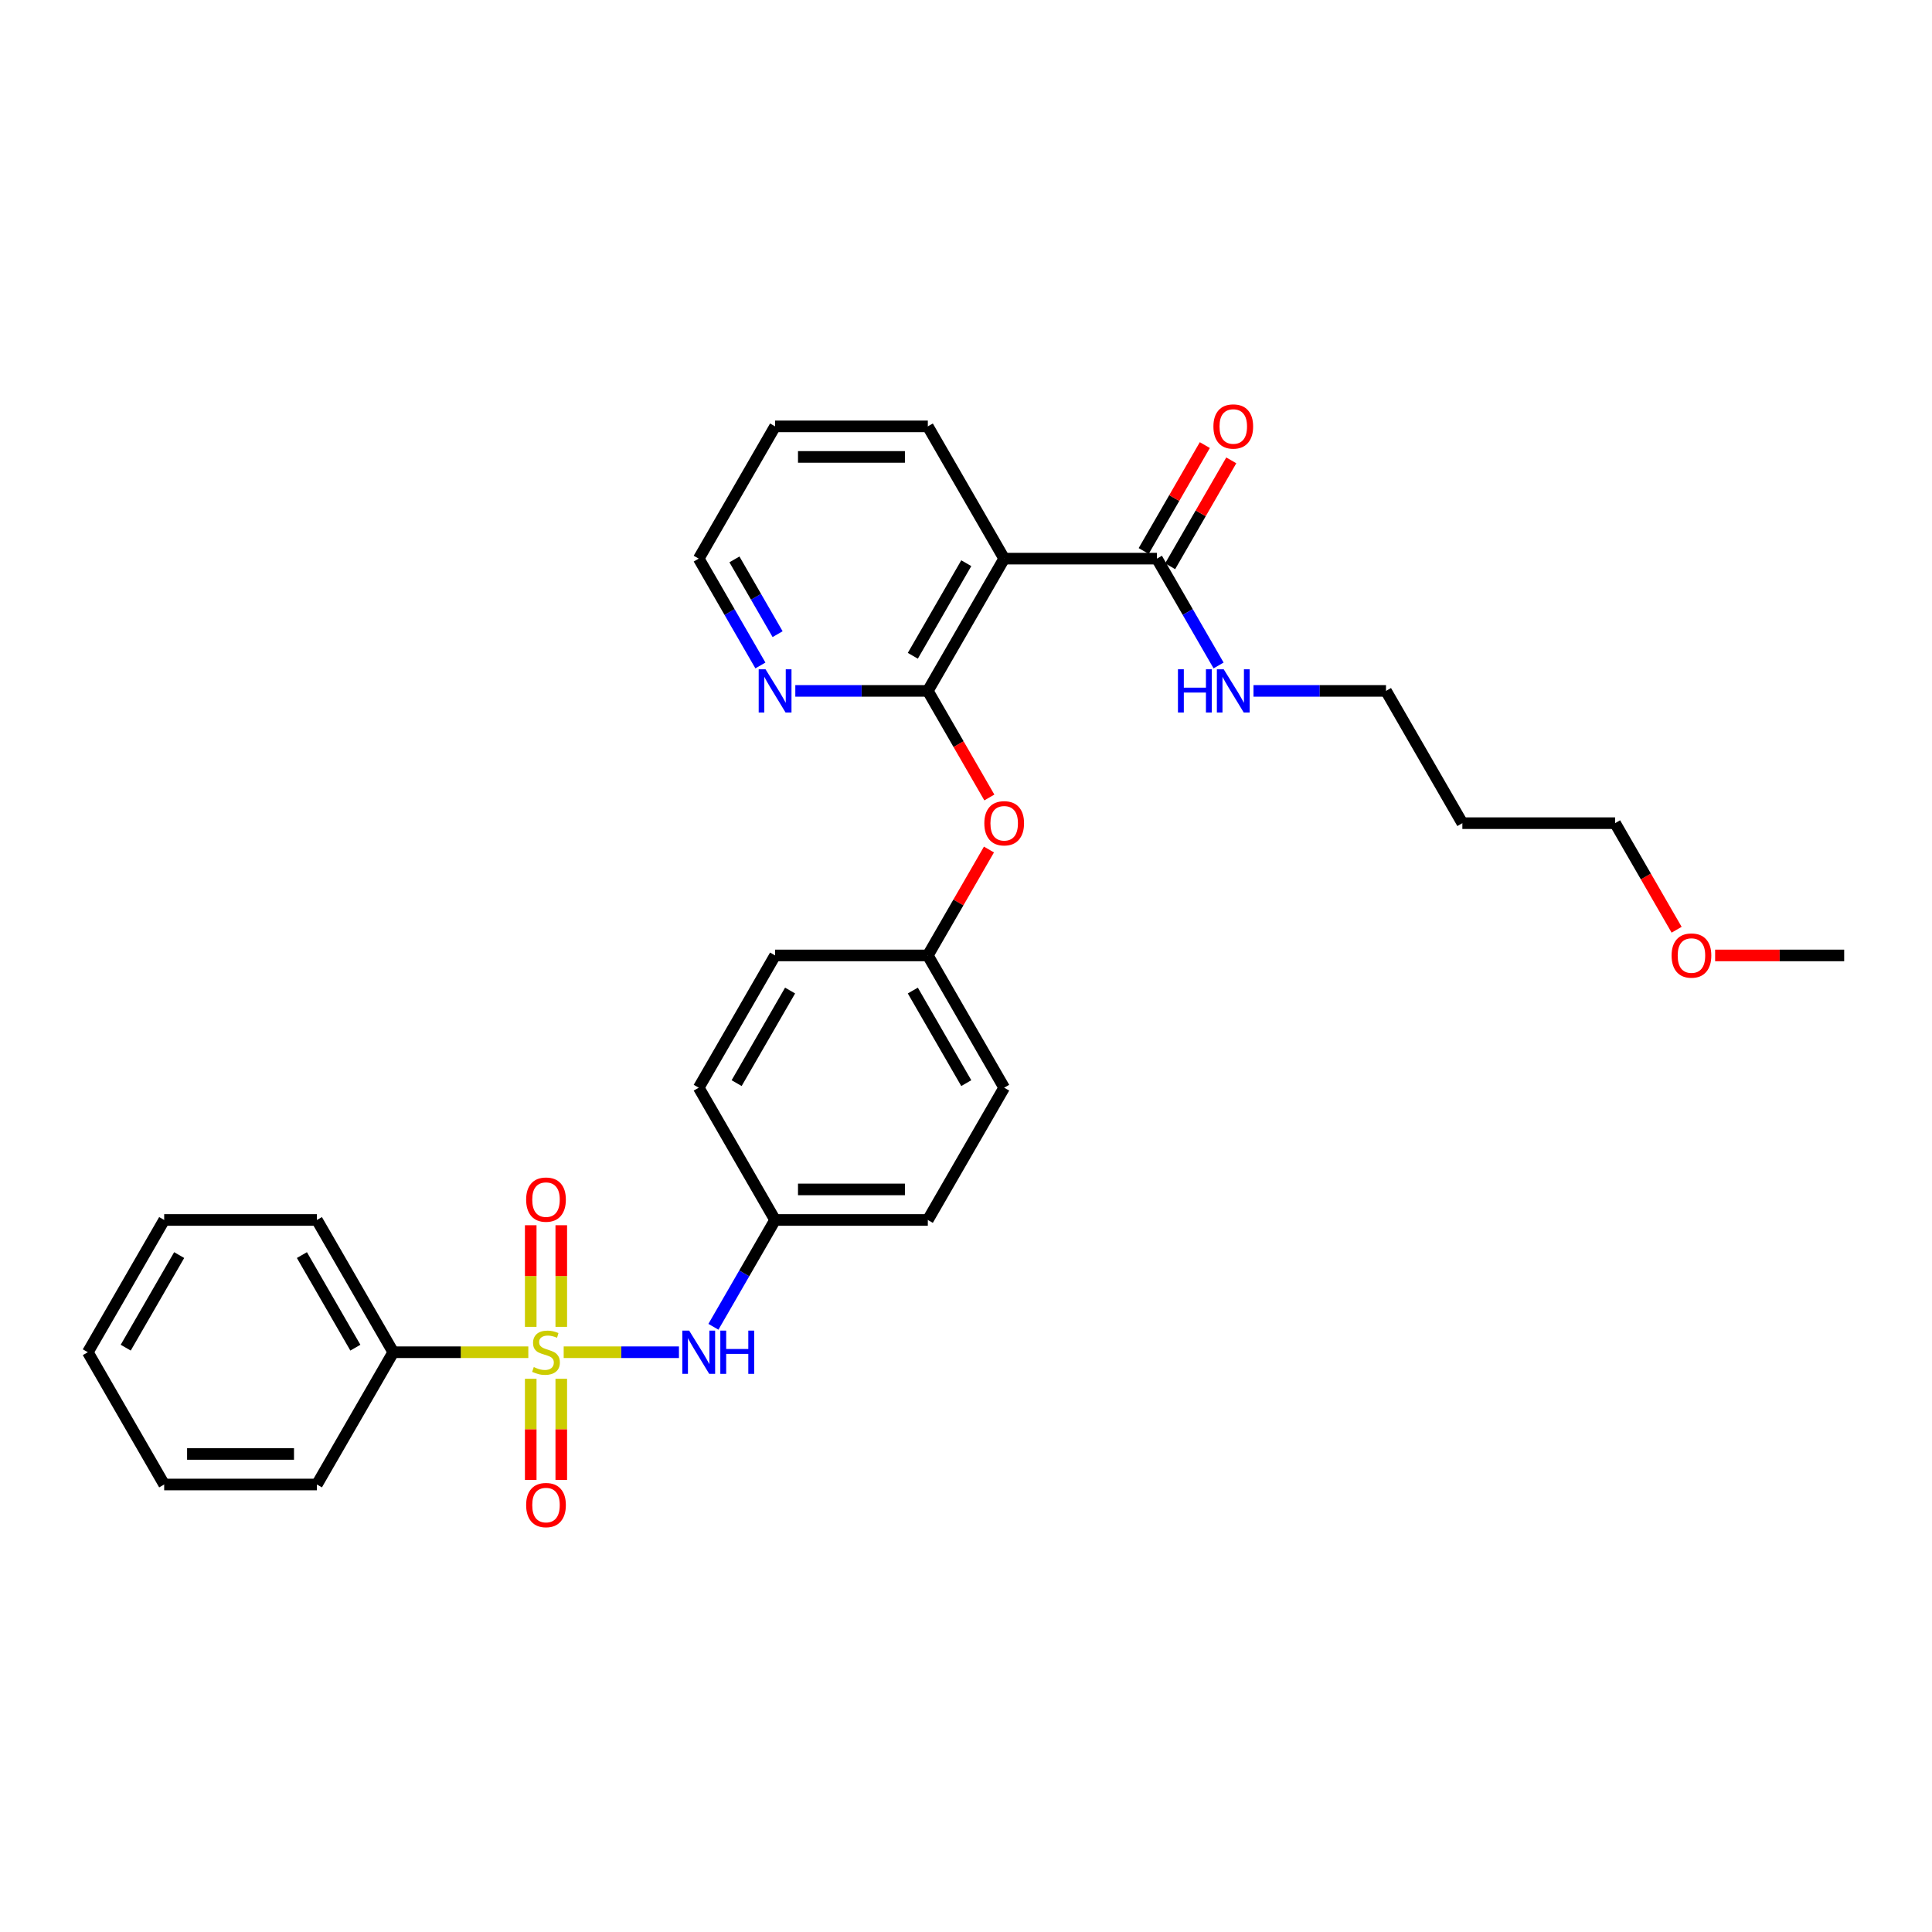 <?xml version='1.0' encoding='iso-8859-1'?>
<svg version='1.1' baseProfile='full'
              xmlns='http://www.w3.org/2000/svg'
                      xmlns:rdkit='http://www.rdkit.org/xml'
                      xmlns:xlink='http://www.w3.org/1999/xlink'
                  xml:space='preserve'
width='1000px' height='1000px' viewBox='0 0 1000 1000'>
<!-- END OF HEADER -->
<rect style='opacity:1.0;fill:#FFFFFF;stroke:none' width='1000' height='1000' x='0' y='0'> </rect>
<path class='bond-2' d='M 291.763,699.912 L 321.593,699.912' style='fill:none;fill-rule:evenodd;stroke:#CCCC00;stroke-width:6px;stroke-linecap:butt;stroke-linejoin:miter;stroke-opacity:1' />
<path class='bond-2' d='M 321.593,699.912 L 351.423,699.912' style='fill:none;fill-rule:evenodd;stroke:#0000FF;stroke-width:6px;stroke-linecap:butt;stroke-linejoin:miter;stroke-opacity:1' />
<path class='bond-4' d='M 290.514,686.774 L 290.514,660.475' style='fill:none;fill-rule:evenodd;stroke:#CCCC00;stroke-width:6px;stroke-linecap:butt;stroke-linejoin:miter;stroke-opacity:1' />
<path class='bond-4' d='M 290.514,660.475 L 290.514,634.177' style='fill:none;fill-rule:evenodd;stroke:#FF0000;stroke-width:6px;stroke-linecap:butt;stroke-linejoin:miter;stroke-opacity:1' />
<path class='bond-4' d='M 274.704,686.774 L 274.704,660.475' style='fill:none;fill-rule:evenodd;stroke:#CCCC00;stroke-width:6px;stroke-linecap:butt;stroke-linejoin:miter;stroke-opacity:1' />
<path class='bond-4' d='M 274.704,660.475 L 274.704,634.177' style='fill:none;fill-rule:evenodd;stroke:#FF0000;stroke-width:6px;stroke-linecap:butt;stroke-linejoin:miter;stroke-opacity:1' />
<path class='bond-5' d='M 274.704,713.651 L 274.704,739.831' style='fill:none;fill-rule:evenodd;stroke:#CCCC00;stroke-width:6px;stroke-linecap:butt;stroke-linejoin:miter;stroke-opacity:1' />
<path class='bond-5' d='M 274.704,739.831 L 274.704,766.011' style='fill:none;fill-rule:evenodd;stroke:#FF0000;stroke-width:6px;stroke-linecap:butt;stroke-linejoin:miter;stroke-opacity:1' />
<path class='bond-5' d='M 290.514,713.651 L 290.514,739.831' style='fill:none;fill-rule:evenodd;stroke:#CCCC00;stroke-width:6px;stroke-linecap:butt;stroke-linejoin:miter;stroke-opacity:1' />
<path class='bond-5' d='M 290.514,739.831 L 290.514,766.011' style='fill:none;fill-rule:evenodd;stroke:#FF0000;stroke-width:6px;stroke-linecap:butt;stroke-linejoin:miter;stroke-opacity:1' />
<path class='bond-7' d='M 273.455,699.912 L 238.506,699.912' style='fill:none;fill-rule:evenodd;stroke:#CCCC00;stroke-width:6px;stroke-linecap:butt;stroke-linejoin:miter;stroke-opacity:1' />
<path class='bond-7' d='M 238.506,699.912 L 203.557,699.912' style='fill:none;fill-rule:evenodd;stroke:#000000;stroke-width:6px;stroke-linecap:butt;stroke-linejoin:miter;stroke-opacity:1' />
<path class='bond-0' d='M 480.237,357.61 L 496.162,385.192' style='fill:none;fill-rule:evenodd;stroke:#000000;stroke-width:6px;stroke-linecap:butt;stroke-linejoin:miter;stroke-opacity:1' />
<path class='bond-0' d='M 496.162,385.192 L 512.086,412.774' style='fill:none;fill-rule:evenodd;stroke:#FF0000;stroke-width:6px;stroke-linecap:butt;stroke-linejoin:miter;stroke-opacity:1' />
<path class='bond-1' d='M 480.237,357.61 L 519.763,289.149' style='fill:none;fill-rule:evenodd;stroke:#000000;stroke-width:6px;stroke-linecap:butt;stroke-linejoin:miter;stroke-opacity:1' />
<path class='bond-1' d='M 472.474,339.435 L 500.142,291.513' style='fill:none;fill-rule:evenodd;stroke:#000000;stroke-width:6px;stroke-linecap:butt;stroke-linejoin:miter;stroke-opacity:1' />
<path class='bond-8' d='M 480.237,357.61 L 445.945,357.61' style='fill:none;fill-rule:evenodd;stroke:#000000;stroke-width:6px;stroke-linecap:butt;stroke-linejoin:miter;stroke-opacity:1' />
<path class='bond-8' d='M 445.945,357.61 L 411.652,357.61' style='fill:none;fill-rule:evenodd;stroke:#0000FF;stroke-width:6px;stroke-linecap:butt;stroke-linejoin:miter;stroke-opacity:1' />
<path class='bond-3' d='M 519.763,289.149 L 598.814,289.149' style='fill:none;fill-rule:evenodd;stroke:#000000;stroke-width:6px;stroke-linecap:butt;stroke-linejoin:miter;stroke-opacity:1' />
<path class='bond-13' d='M 519.763,289.149 L 480.237,220.689' style='fill:none;fill-rule:evenodd;stroke:#000000;stroke-width:6px;stroke-linecap:butt;stroke-linejoin:miter;stroke-opacity:1' />
<path class='bond-11' d='M 369.264,686.742 L 385.225,659.097' style='fill:none;fill-rule:evenodd;stroke:#0000FF;stroke-width:6px;stroke-linecap:butt;stroke-linejoin:miter;stroke-opacity:1' />
<path class='bond-11' d='M 385.225,659.097 L 401.186,631.452' style='fill:none;fill-rule:evenodd;stroke:#000000;stroke-width:6px;stroke-linecap:butt;stroke-linejoin:miter;stroke-opacity:1' />
<path class='bond-9' d='M 605.66,293.102 L 621.484,265.694' style='fill:none;fill-rule:evenodd;stroke:#000000;stroke-width:6px;stroke-linecap:butt;stroke-linejoin:miter;stroke-opacity:1' />
<path class='bond-9' d='M 621.484,265.694 L 637.308,238.285' style='fill:none;fill-rule:evenodd;stroke:#FF0000;stroke-width:6px;stroke-linecap:butt;stroke-linejoin:miter;stroke-opacity:1' />
<path class='bond-9' d='M 591.968,285.197 L 607.792,257.788' style='fill:none;fill-rule:evenodd;stroke:#000000;stroke-width:6px;stroke-linecap:butt;stroke-linejoin:miter;stroke-opacity:1' />
<path class='bond-9' d='M 607.792,257.788 L 623.616,230.38' style='fill:none;fill-rule:evenodd;stroke:#FF0000;stroke-width:6px;stroke-linecap:butt;stroke-linejoin:miter;stroke-opacity:1' />
<path class='bond-10' d='M 598.814,289.149 L 614.775,316.794' style='fill:none;fill-rule:evenodd;stroke:#000000;stroke-width:6px;stroke-linecap:butt;stroke-linejoin:miter;stroke-opacity:1' />
<path class='bond-10' d='M 614.775,316.794 L 630.736,344.44' style='fill:none;fill-rule:evenodd;stroke:#0000FF;stroke-width:6px;stroke-linecap:butt;stroke-linejoin:miter;stroke-opacity:1' />
<path class='bond-6' d='M 511.885,439.714 L 496.061,467.123' style='fill:none;fill-rule:evenodd;stroke:#FF0000;stroke-width:6px;stroke-linecap:butt;stroke-linejoin:miter;stroke-opacity:1' />
<path class='bond-6' d='M 496.061,467.123 L 480.237,494.531' style='fill:none;fill-rule:evenodd;stroke:#000000;stroke-width:6px;stroke-linecap:butt;stroke-linejoin:miter;stroke-opacity:1' />
<path class='bond-22' d='M 203.557,699.912 L 164.032,631.452' style='fill:none;fill-rule:evenodd;stroke:#000000;stroke-width:6px;stroke-linecap:butt;stroke-linejoin:miter;stroke-opacity:1' />
<path class='bond-22' d='M 183.936,697.548 L 156.268,649.626' style='fill:none;fill-rule:evenodd;stroke:#000000;stroke-width:6px;stroke-linecap:butt;stroke-linejoin:miter;stroke-opacity:1' />
<path class='bond-23' d='M 203.557,699.912 L 164.032,768.373' style='fill:none;fill-rule:evenodd;stroke:#000000;stroke-width:6px;stroke-linecap:butt;stroke-linejoin:miter;stroke-opacity:1' />
<path class='bond-20' d='M 393.582,344.44 L 377.621,316.794' style='fill:none;fill-rule:evenodd;stroke:#0000FF;stroke-width:6px;stroke-linecap:butt;stroke-linejoin:miter;stroke-opacity:1' />
<path class='bond-20' d='M 377.621,316.794 L 361.66,289.149' style='fill:none;fill-rule:evenodd;stroke:#000000;stroke-width:6px;stroke-linecap:butt;stroke-linejoin:miter;stroke-opacity:1' />
<path class='bond-20' d='M 402.486,328.241 L 391.313,308.889' style='fill:none;fill-rule:evenodd;stroke:#0000FF;stroke-width:6px;stroke-linecap:butt;stroke-linejoin:miter;stroke-opacity:1' />
<path class='bond-20' d='M 391.313,308.889 L 380.14,289.538' style='fill:none;fill-rule:evenodd;stroke:#000000;stroke-width:6px;stroke-linecap:butt;stroke-linejoin:miter;stroke-opacity:1' />
<path class='bond-21' d='M 648.806,357.61 L 683.099,357.61' style='fill:none;fill-rule:evenodd;stroke:#0000FF;stroke-width:6px;stroke-linecap:butt;stroke-linejoin:miter;stroke-opacity:1' />
<path class='bond-21' d='M 683.099,357.61 L 717.391,357.61' style='fill:none;fill-rule:evenodd;stroke:#000000;stroke-width:6px;stroke-linecap:butt;stroke-linejoin:miter;stroke-opacity:1' />
<path class='bond-14' d='M 401.186,631.452 L 480.237,631.452' style='fill:none;fill-rule:evenodd;stroke:#000000;stroke-width:6px;stroke-linecap:butt;stroke-linejoin:miter;stroke-opacity:1' />
<path class='bond-14' d='M 413.043,615.641 L 468.379,615.641' style='fill:none;fill-rule:evenodd;stroke:#000000;stroke-width:6px;stroke-linecap:butt;stroke-linejoin:miter;stroke-opacity:1' />
<path class='bond-15' d='M 401.186,631.452 L 361.66,562.991' style='fill:none;fill-rule:evenodd;stroke:#000000;stroke-width:6px;stroke-linecap:butt;stroke-linejoin:miter;stroke-opacity:1' />
<path class='bond-12' d='M 480.237,494.531 L 401.186,494.531' style='fill:none;fill-rule:evenodd;stroke:#000000;stroke-width:6px;stroke-linecap:butt;stroke-linejoin:miter;stroke-opacity:1' />
<path class='bond-31' d='M 480.237,494.531 L 519.763,562.991' style='fill:none;fill-rule:evenodd;stroke:#000000;stroke-width:6px;stroke-linecap:butt;stroke-linejoin:miter;stroke-opacity:1' />
<path class='bond-31' d='M 472.474,512.705 L 500.142,560.627' style='fill:none;fill-rule:evenodd;stroke:#000000;stroke-width:6px;stroke-linecap:butt;stroke-linejoin:miter;stroke-opacity:1' />
<path class='bond-32' d='M 480.237,220.689 L 401.186,220.689' style='fill:none;fill-rule:evenodd;stroke:#000000;stroke-width:6px;stroke-linecap:butt;stroke-linejoin:miter;stroke-opacity:1' />
<path class='bond-32' d='M 468.379,236.499 L 413.043,236.499' style='fill:none;fill-rule:evenodd;stroke:#000000;stroke-width:6px;stroke-linecap:butt;stroke-linejoin:miter;stroke-opacity:1' />
<path class='bond-16' d='M 480.237,631.452 L 519.763,562.991' style='fill:none;fill-rule:evenodd;stroke:#000000;stroke-width:6px;stroke-linecap:butt;stroke-linejoin:miter;stroke-opacity:1' />
<path class='bond-17' d='M 361.66,562.991 L 401.186,494.531' style='fill:none;fill-rule:evenodd;stroke:#000000;stroke-width:6px;stroke-linecap:butt;stroke-linejoin:miter;stroke-opacity:1' />
<path class='bond-17' d='M 381.281,560.627 L 408.949,512.705' style='fill:none;fill-rule:evenodd;stroke:#000000;stroke-width:6px;stroke-linecap:butt;stroke-linejoin:miter;stroke-opacity:1' />
<path class='bond-18' d='M 756.917,426.07 L 717.391,357.61' style='fill:none;fill-rule:evenodd;stroke:#000000;stroke-width:6px;stroke-linecap:butt;stroke-linejoin:miter;stroke-opacity:1' />
<path class='bond-24' d='M 756.917,426.07 L 835.968,426.07' style='fill:none;fill-rule:evenodd;stroke:#000000;stroke-width:6px;stroke-linecap:butt;stroke-linejoin:miter;stroke-opacity:1' />
<path class='bond-19' d='M 867.817,481.234 L 851.893,453.652' style='fill:none;fill-rule:evenodd;stroke:#FF0000;stroke-width:6px;stroke-linecap:butt;stroke-linejoin:miter;stroke-opacity:1' />
<path class='bond-19' d='M 851.893,453.652 L 835.968,426.07' style='fill:none;fill-rule:evenodd;stroke:#000000;stroke-width:6px;stroke-linecap:butt;stroke-linejoin:miter;stroke-opacity:1' />
<path class='bond-25' d='M 887.747,494.531 L 921.146,494.531' style='fill:none;fill-rule:evenodd;stroke:#FF0000;stroke-width:6px;stroke-linecap:butt;stroke-linejoin:miter;stroke-opacity:1' />
<path class='bond-25' d='M 921.146,494.531 L 954.545,494.531' style='fill:none;fill-rule:evenodd;stroke:#000000;stroke-width:6px;stroke-linecap:butt;stroke-linejoin:miter;stroke-opacity:1' />
<path class='bond-26' d='M 361.66,289.149 L 401.186,220.689' style='fill:none;fill-rule:evenodd;stroke:#000000;stroke-width:6px;stroke-linecap:butt;stroke-linejoin:miter;stroke-opacity:1' />
<path class='bond-27' d='M 164.032,631.452 L 84.98,631.452' style='fill:none;fill-rule:evenodd;stroke:#000000;stroke-width:6px;stroke-linecap:butt;stroke-linejoin:miter;stroke-opacity:1' />
<path class='bond-28' d='M 164.032,768.373 L 84.98,768.373' style='fill:none;fill-rule:evenodd;stroke:#000000;stroke-width:6px;stroke-linecap:butt;stroke-linejoin:miter;stroke-opacity:1' />
<path class='bond-28' d='M 152.174,752.562 L 96.838,752.562' style='fill:none;fill-rule:evenodd;stroke:#000000;stroke-width:6px;stroke-linecap:butt;stroke-linejoin:miter;stroke-opacity:1' />
<path class='bond-30' d='M 84.98,631.452 L 45.455,699.912' style='fill:none;fill-rule:evenodd;stroke:#000000;stroke-width:6px;stroke-linecap:butt;stroke-linejoin:miter;stroke-opacity:1' />
<path class='bond-30' d='M 92.743,649.626 L 65.076,697.548' style='fill:none;fill-rule:evenodd;stroke:#000000;stroke-width:6px;stroke-linecap:butt;stroke-linejoin:miter;stroke-opacity:1' />
<path class='bond-29' d='M 84.98,768.373 L 45.455,699.912' style='fill:none;fill-rule:evenodd;stroke:#000000;stroke-width:6px;stroke-linecap:butt;stroke-linejoin:miter;stroke-opacity:1' />
<path  class='atom-0' d='M 276.285 707.596
Q 276.538 707.691, 277.581 708.134
Q 278.625 708.576, 279.763 708.861
Q 280.933 709.114, 282.071 709.114
Q 284.19 709.114, 285.423 708.102
Q 286.656 707.058, 286.656 705.256
Q 286.656 704.023, 286.024 703.264
Q 285.423 702.505, 284.474 702.094
Q 283.526 701.683, 281.945 701.209
Q 279.953 700.608, 278.751 700.039
Q 277.581 699.469, 276.727 698.268
Q 275.905 697.066, 275.905 695.043
Q 275.905 692.228, 277.802 690.489
Q 279.731 688.75, 283.526 688.75
Q 286.119 688.75, 289.059 689.983
L 288.332 692.418
Q 285.644 691.311, 283.621 691.311
Q 281.439 691.311, 280.237 692.228
Q 279.036 693.114, 279.067 694.663
Q 279.067 695.865, 279.668 696.592
Q 280.3 697.319, 281.186 697.73
Q 282.103 698.141, 283.621 698.616
Q 285.644 699.248, 286.846 699.881
Q 288.047 700.513, 288.901 701.809
Q 289.787 703.074, 289.787 705.256
Q 289.787 708.355, 287.7 710.031
Q 285.644 711.675, 282.198 711.675
Q 280.206 711.675, 278.688 711.232
Q 277.202 710.821, 275.431 710.094
L 276.285 707.596
' fill='#CCCC00'/>
<path  class='atom-3' d='M 356.711 688.718
L 364.047 700.576
Q 364.775 701.746, 365.945 703.865
Q 367.115 705.983, 367.178 706.11
L 367.178 688.718
L 370.15 688.718
L 370.15 711.106
L 367.083 711.106
L 359.209 698.141
Q 358.292 696.624, 357.312 694.884
Q 356.364 693.145, 356.079 692.608
L 356.079 711.106
L 353.17 711.106
L 353.17 688.718
L 356.711 688.718
' fill='#0000FF'/>
<path  class='atom-3' d='M 372.838 688.718
L 375.874 688.718
L 375.874 698.236
L 387.32 698.236
L 387.32 688.718
L 390.356 688.718
L 390.356 711.106
L 387.32 711.106
L 387.32 700.766
L 375.874 700.766
L 375.874 711.106
L 372.838 711.106
L 372.838 688.718
' fill='#0000FF'/>
<path  class='atom-5' d='M 272.332 620.924
Q 272.332 615.549, 274.988 612.545
Q 277.644 609.541, 282.609 609.541
Q 287.573 609.541, 290.229 612.545
Q 292.885 615.549, 292.885 620.924
Q 292.885 626.363, 290.198 629.462
Q 287.51 632.529, 282.609 632.529
Q 277.676 632.529, 274.988 629.462
Q 272.332 626.394, 272.332 620.924
M 282.609 629.999
Q 286.024 629.999, 287.858 627.722
Q 289.723 625.414, 289.723 620.924
Q 289.723 616.529, 287.858 614.315
Q 286.024 612.07, 282.609 612.07
Q 279.194 612.07, 277.328 614.284
Q 275.494 616.497, 275.494 620.924
Q 275.494 625.446, 277.328 627.722
Q 279.194 629.999, 282.609 629.999
' fill='#FF0000'/>
<path  class='atom-6' d='M 272.332 779.027
Q 272.332 773.651, 274.988 770.647
Q 277.644 767.643, 282.609 767.643
Q 287.573 767.643, 290.229 770.647
Q 292.885 773.651, 292.885 779.027
Q 292.885 784.466, 290.198 787.564
Q 287.51 790.632, 282.609 790.632
Q 277.676 790.632, 274.988 787.564
Q 272.332 784.497, 272.332 779.027
M 282.609 788.102
Q 286.024 788.102, 287.858 785.825
Q 289.723 783.517, 289.723 779.027
Q 289.723 774.632, 287.858 772.418
Q 286.024 770.173, 282.609 770.173
Q 279.194 770.173, 277.328 772.386
Q 275.494 774.6, 275.494 779.027
Q 275.494 783.549, 277.328 785.825
Q 279.194 788.102, 282.609 788.102
' fill='#FF0000'/>
<path  class='atom-7' d='M 509.486 426.133
Q 509.486 420.758, 512.142 417.754
Q 514.798 414.75, 519.763 414.75
Q 524.727 414.75, 527.383 417.754
Q 530.04 420.758, 530.04 426.133
Q 530.04 431.572, 527.352 434.671
Q 524.664 437.738, 519.763 437.738
Q 514.83 437.738, 512.142 434.671
Q 509.486 431.604, 509.486 426.133
M 519.763 435.208
Q 523.178 435.208, 525.012 432.932
Q 526.877 430.624, 526.877 426.133
Q 526.877 421.738, 525.012 419.525
Q 523.178 417.28, 519.763 417.28
Q 516.348 417.28, 514.482 419.493
Q 512.648 421.707, 512.648 426.133
Q 512.648 430.655, 514.482 432.932
Q 516.348 435.208, 519.763 435.208
' fill='#FF0000'/>
<path  class='atom-9' d='M 396.237 346.416
L 403.573 358.274
Q 404.3 359.444, 405.47 361.562
Q 406.64 363.681, 406.704 363.807
L 406.704 346.416
L 409.676 346.416
L 409.676 368.803
L 406.609 368.803
L 398.735 355.839
Q 397.818 354.321, 396.838 352.582
Q 395.889 350.843, 395.605 350.305
L 395.605 368.803
L 392.696 368.803
L 392.696 346.416
L 396.237 346.416
' fill='#0000FF'/>
<path  class='atom-10' d='M 628.063 220.752
Q 628.063 215.376, 630.719 212.372
Q 633.375 209.368, 638.34 209.368
Q 643.304 209.368, 645.96 212.372
Q 648.617 215.376, 648.617 220.752
Q 648.617 226.191, 645.929 229.289
Q 643.241 232.357, 638.34 232.357
Q 633.407 232.357, 630.719 229.289
Q 628.063 226.222, 628.063 220.752
M 638.34 229.827
Q 641.755 229.827, 643.589 227.55
Q 645.455 225.242, 645.455 220.752
Q 645.455 216.357, 643.589 214.143
Q 641.755 211.898, 638.34 211.898
Q 634.925 211.898, 633.059 214.112
Q 631.225 216.325, 631.225 220.752
Q 631.225 225.274, 633.059 227.55
Q 634.925 229.827, 638.34 229.827
' fill='#FF0000'/>
<path  class='atom-11' d='M 609.708 346.416
L 612.743 346.416
L 612.743 355.934
L 624.19 355.934
L 624.19 346.416
L 627.225 346.416
L 627.225 368.803
L 624.19 368.803
L 624.19 358.463
L 612.743 358.463
L 612.743 368.803
L 609.708 368.803
L 609.708 346.416
' fill='#0000FF'/>
<path  class='atom-11' d='M 633.391 346.416
L 640.727 358.274
Q 641.455 359.444, 642.625 361.562
Q 643.794 363.681, 643.858 363.807
L 643.858 346.416
L 646.83 346.416
L 646.83 368.803
L 643.763 368.803
L 635.889 355.839
Q 634.972 354.321, 633.992 352.582
Q 633.043 350.843, 632.759 350.305
L 632.759 368.803
L 629.85 368.803
L 629.85 346.416
L 633.391 346.416
' fill='#0000FF'/>
<path  class='atom-20' d='M 865.217 494.594
Q 865.217 489.218, 867.874 486.214
Q 870.53 483.21, 875.494 483.21
Q 880.458 483.21, 883.115 486.214
Q 885.771 489.218, 885.771 494.594
Q 885.771 500.033, 883.083 503.131
Q 880.395 506.199, 875.494 506.199
Q 870.561 506.199, 867.874 503.131
Q 865.217 500.064, 865.217 494.594
M 875.494 503.669
Q 878.909 503.669, 880.743 501.392
Q 882.609 499.084, 882.609 494.594
Q 882.609 490.199, 880.743 487.985
Q 878.909 485.74, 875.494 485.74
Q 872.079 485.74, 870.213 487.954
Q 868.379 490.167, 868.379 494.594
Q 868.379 499.116, 870.213 501.392
Q 872.079 503.669, 875.494 503.669
' fill='#FF0000'/>
</svg>
